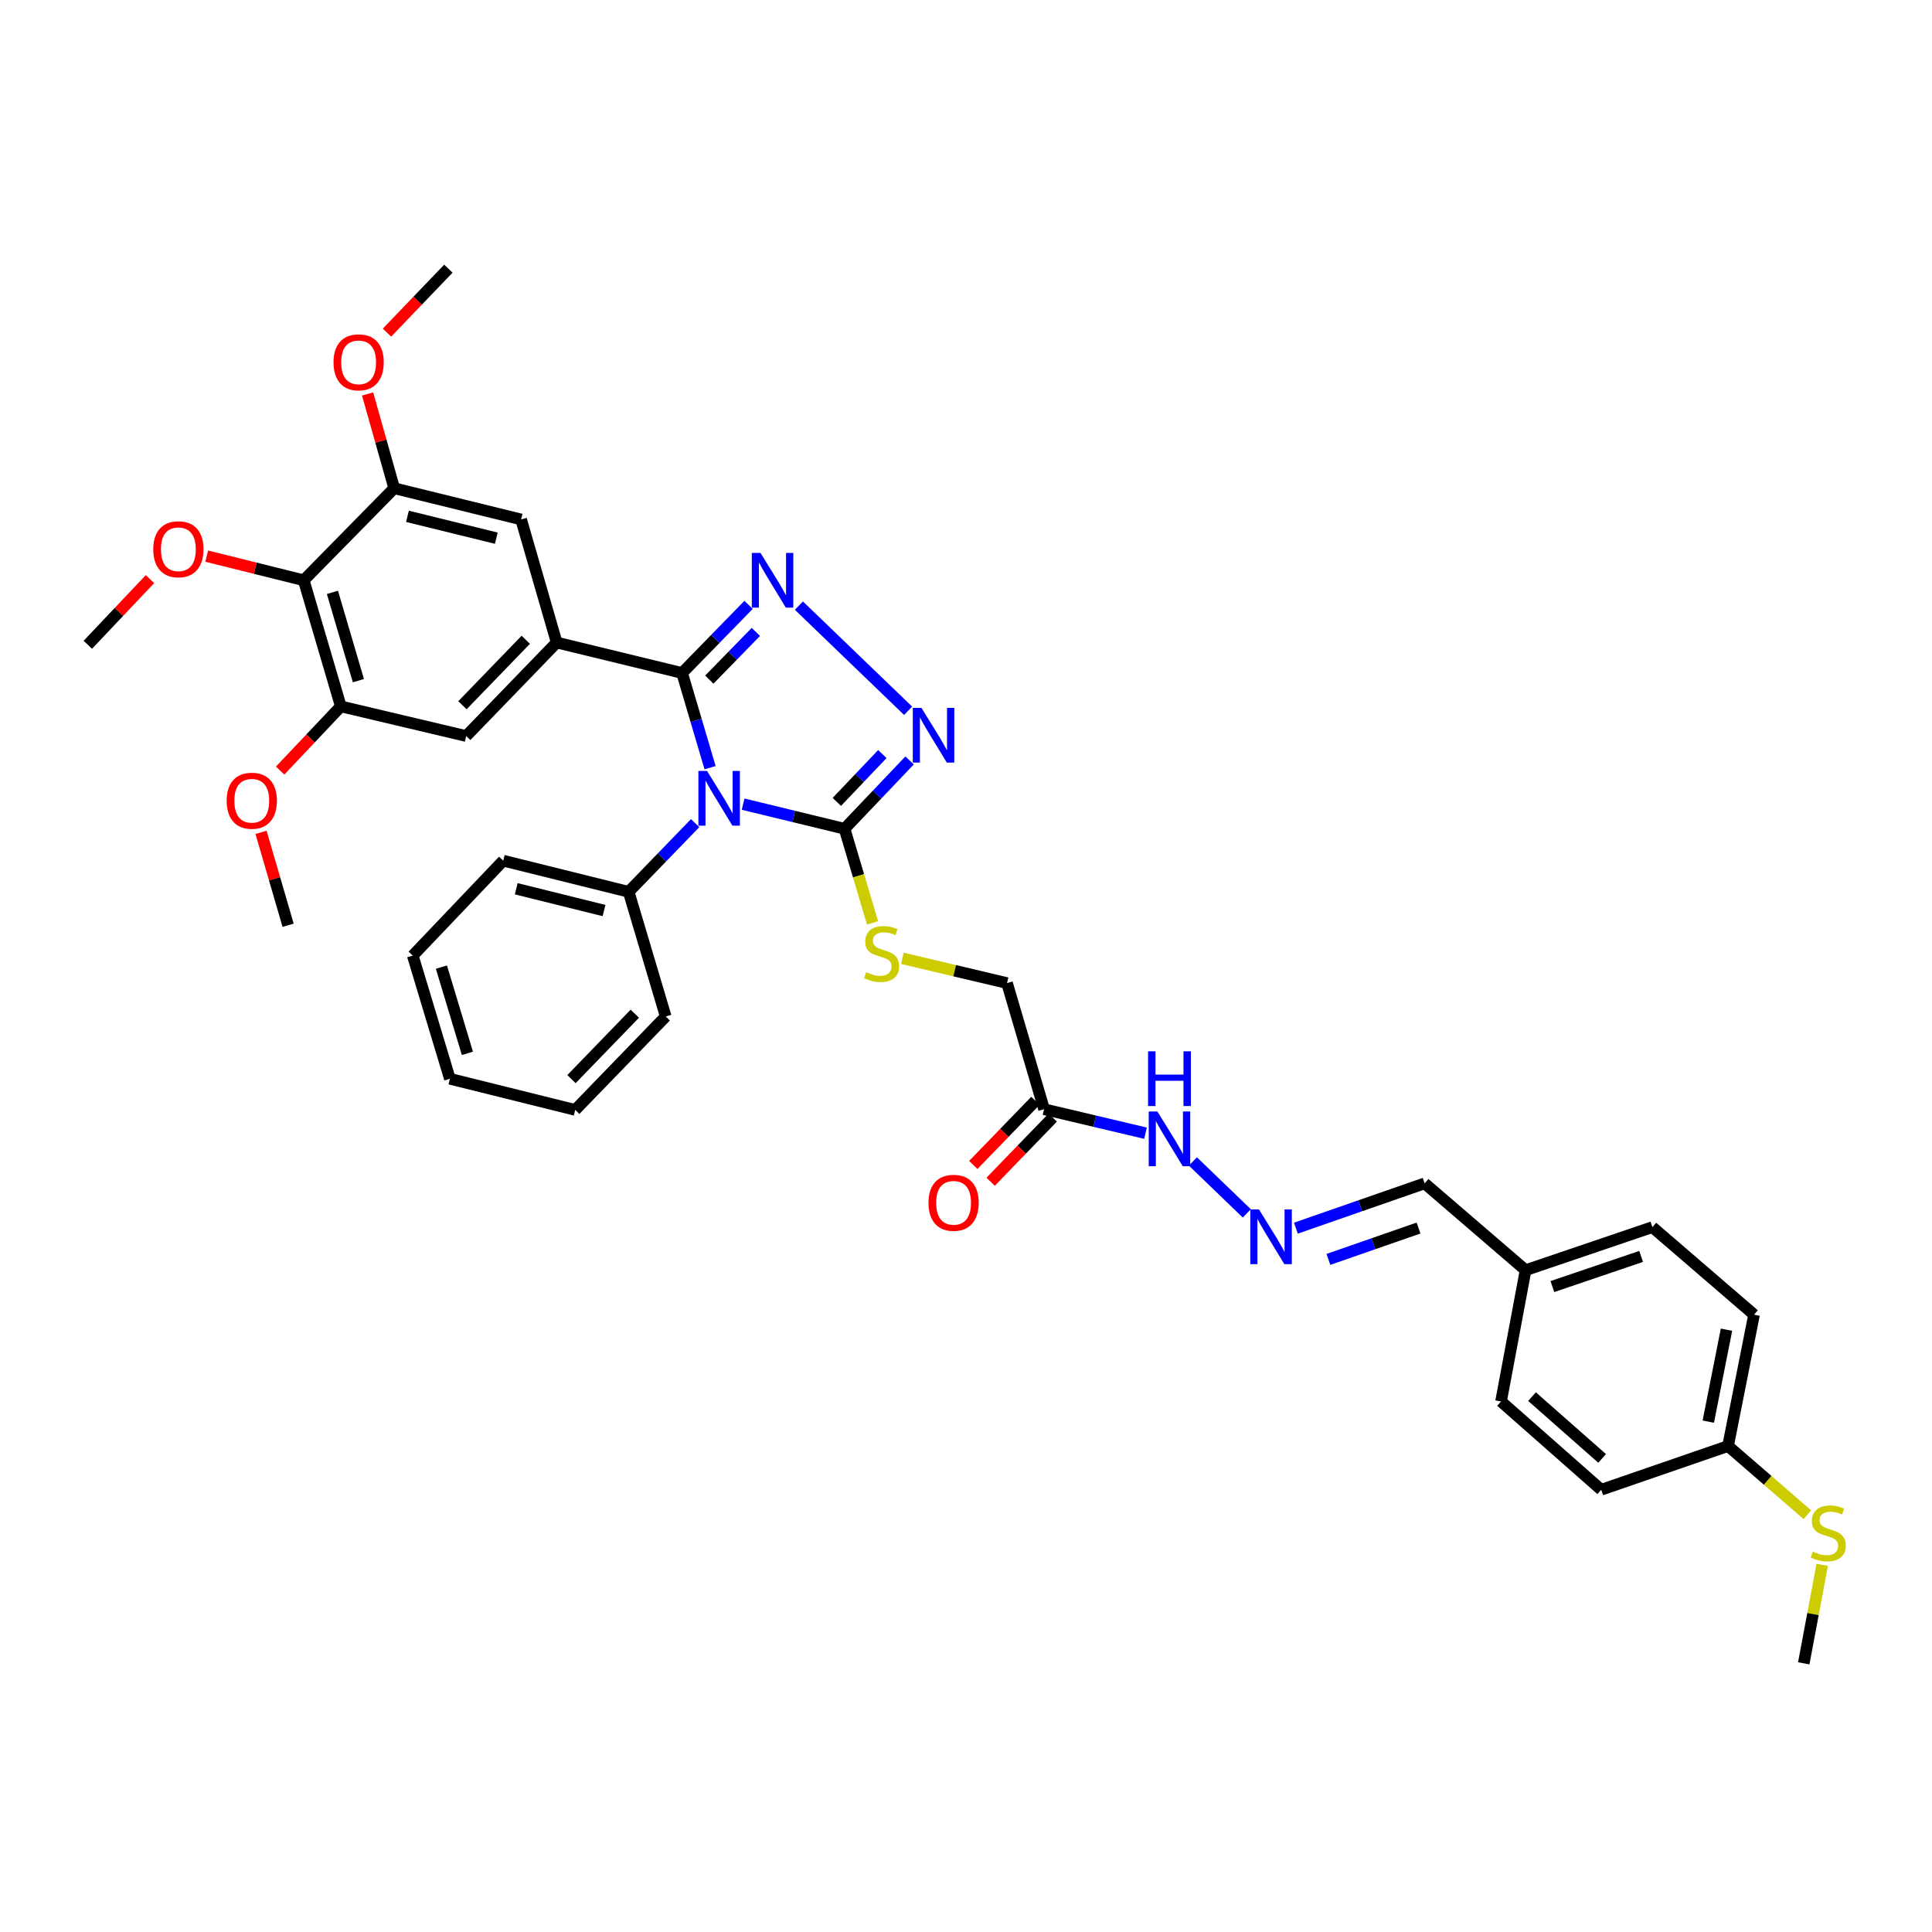 <?xml version='1.0' encoding='iso-8859-1'?>
<svg version='1.1' baseProfile='full'
              xmlns='http://www.w3.org/2000/svg'
                      xmlns:rdkit='http://www.rdkit.org/xml'
                      xmlns:xlink='http://www.w3.org/1999/xlink'
                  xml:space='preserve'
width='1000px' height='1000px' viewBox='0 0 1000 1000'>
<!-- END OF HEADER -->
<rect style='opacity:1.0;fill:#FFFFFF;stroke:none' width='1000' height='1000' x='0' y='0'> </rect>
<path class='bond-0' d='M 367.537,397.358 L 360.292,372.849' style='fill:none;fill-rule:evenodd;stroke:#0000FF;stroke-width:6px;stroke-linecap:butt;stroke-linejoin:miter;stroke-opacity:1' />
<path class='bond-0' d='M 360.292,372.849 L 353.048,348.339' style='fill:none;fill-rule:evenodd;stroke:#000000;stroke-width:6px;stroke-linecap:butt;stroke-linejoin:miter;stroke-opacity:1' />
<path class='bond-2' d='M 384.633,416.223 L 410.883,422.597' style='fill:none;fill-rule:evenodd;stroke:#0000FF;stroke-width:6px;stroke-linecap:butt;stroke-linejoin:miter;stroke-opacity:1' />
<path class='bond-2' d='M 410.883,422.597 L 437.134,428.972' style='fill:none;fill-rule:evenodd;stroke:#000000;stroke-width:6px;stroke-linecap:butt;stroke-linejoin:miter;stroke-opacity:1' />
<path class='bond-12' d='M 359.799,426.047 L 342.595,443.824' style='fill:none;fill-rule:evenodd;stroke:#0000FF;stroke-width:6px;stroke-linecap:butt;stroke-linejoin:miter;stroke-opacity:1' />
<path class='bond-12' d='M 342.595,443.824 L 325.391,461.601' style='fill:none;fill-rule:evenodd;stroke:#000000;stroke-width:6px;stroke-linecap:butt;stroke-linejoin:miter;stroke-opacity:1' />
<path class='bond-1' d='M 353.048,348.339 L 370.255,330.704' style='fill:none;fill-rule:evenodd;stroke:#000000;stroke-width:6px;stroke-linecap:butt;stroke-linejoin:miter;stroke-opacity:1' />
<path class='bond-1' d='M 370.255,330.704 L 387.463,313.068' style='fill:none;fill-rule:evenodd;stroke:#0000FF;stroke-width:6px;stroke-linecap:butt;stroke-linejoin:miter;stroke-opacity:1' />
<path class='bond-1' d='M 367.144,351.766 L 379.19,339.421' style='fill:none;fill-rule:evenodd;stroke:#000000;stroke-width:6px;stroke-linecap:butt;stroke-linejoin:miter;stroke-opacity:1' />
<path class='bond-1' d='M 379.19,339.421 L 391.235,327.076' style='fill:none;fill-rule:evenodd;stroke:#0000FF;stroke-width:6px;stroke-linecap:butt;stroke-linejoin:miter;stroke-opacity:1' />
<path class='bond-4' d='M 353.048,348.339 L 288.136,332.569' style='fill:none;fill-rule:evenodd;stroke:#000000;stroke-width:6px;stroke-linecap:butt;stroke-linejoin:miter;stroke-opacity:1' />
<path class='bond-37' d='M 413.511,313.467 L 470.044,367.897' style='fill:none;fill-rule:evenodd;stroke:#0000FF;stroke-width:6px;stroke-linecap:butt;stroke-linejoin:miter;stroke-opacity:1' />
<path class='bond-3' d='M 437.134,428.972 L 453.963,411.289' style='fill:none;fill-rule:evenodd;stroke:#000000;stroke-width:6px;stroke-linecap:butt;stroke-linejoin:miter;stroke-opacity:1' />
<path class='bond-3' d='M 453.963,411.289 L 470.792,393.606' style='fill:none;fill-rule:evenodd;stroke:#0000FF;stroke-width:6px;stroke-linecap:butt;stroke-linejoin:miter;stroke-opacity:1' />
<path class='bond-3' d='M 433.14,415.062 L 444.921,402.683' style='fill:none;fill-rule:evenodd;stroke:#000000;stroke-width:6px;stroke-linecap:butt;stroke-linejoin:miter;stroke-opacity:1' />
<path class='bond-3' d='M 444.921,402.683 L 456.701,390.305' style='fill:none;fill-rule:evenodd;stroke:#0000FF;stroke-width:6px;stroke-linecap:butt;stroke-linejoin:miter;stroke-opacity:1' />
<path class='bond-11' d='M 437.134,428.972 L 444.378,453.325' style='fill:none;fill-rule:evenodd;stroke:#000000;stroke-width:6px;stroke-linecap:butt;stroke-linejoin:miter;stroke-opacity:1' />
<path class='bond-11' d='M 444.378,453.325 L 451.622,477.679' style='fill:none;fill-rule:evenodd;stroke:#CCCC00;stroke-width:6px;stroke-linecap:butt;stroke-linejoin:miter;stroke-opacity:1' />
<path class='bond-8' d='M 288.136,332.569 L 269.724,268.865' style='fill:none;fill-rule:evenodd;stroke:#000000;stroke-width:6px;stroke-linecap:butt;stroke-linejoin:miter;stroke-opacity:1' />
<path class='bond-9' d='M 288.136,332.569 L 241.305,380.975' style='fill:none;fill-rule:evenodd;stroke:#000000;stroke-width:6px;stroke-linecap:butt;stroke-linejoin:miter;stroke-opacity:1' />
<path class='bond-9' d='M 272.14,331.151 L 239.358,365.035' style='fill:none;fill-rule:evenodd;stroke:#000000;stroke-width:6px;stroke-linecap:butt;stroke-linejoin:miter;stroke-opacity:1' />
<path class='bond-5' d='M 157.204,300.343 L 176.414,365.621' style='fill:none;fill-rule:evenodd;stroke:#000000;stroke-width:6px;stroke-linecap:butt;stroke-linejoin:miter;stroke-opacity:1' />
<path class='bond-5' d='M 172.061,306.61 L 185.508,352.306' style='fill:none;fill-rule:evenodd;stroke:#000000;stroke-width:6px;stroke-linecap:butt;stroke-linejoin:miter;stroke-opacity:1' />
<path class='bond-18' d='M 157.204,300.343 L 132.102,294.101' style='fill:none;fill-rule:evenodd;stroke:#000000;stroke-width:6px;stroke-linecap:butt;stroke-linejoin:miter;stroke-opacity:1' />
<path class='bond-18' d='M 132.102,294.101 L 106.999,287.86' style='fill:none;fill-rule:evenodd;stroke:#FF0000;stroke-width:6px;stroke-linecap:butt;stroke-linejoin:miter;stroke-opacity:1' />
<path class='bond-39' d='M 157.204,300.343 L 204.029,252.706' style='fill:none;fill-rule:evenodd;stroke:#000000;stroke-width:6px;stroke-linecap:butt;stroke-linejoin:miter;stroke-opacity:1' />
<path class='bond-6' d='M 204.029,252.706 L 269.724,268.865' style='fill:none;fill-rule:evenodd;stroke:#000000;stroke-width:6px;stroke-linecap:butt;stroke-linejoin:miter;stroke-opacity:1' />
<path class='bond-6' d='M 210.902,267.252 L 256.888,278.563' style='fill:none;fill-rule:evenodd;stroke:#000000;stroke-width:6px;stroke-linecap:butt;stroke-linejoin:miter;stroke-opacity:1' />
<path class='bond-21' d='M 204.029,252.706 L 197.147,228.308' style='fill:none;fill-rule:evenodd;stroke:#000000;stroke-width:6px;stroke-linecap:butt;stroke-linejoin:miter;stroke-opacity:1' />
<path class='bond-21' d='M 197.147,228.308 L 190.265,203.91' style='fill:none;fill-rule:evenodd;stroke:#FF0000;stroke-width:6px;stroke-linecap:butt;stroke-linejoin:miter;stroke-opacity:1' />
<path class='bond-7' d='M 176.414,365.621 L 241.305,380.975' style='fill:none;fill-rule:evenodd;stroke:#000000;stroke-width:6px;stroke-linecap:butt;stroke-linejoin:miter;stroke-opacity:1' />
<path class='bond-20' d='M 176.414,365.621 L 160.705,382.238' style='fill:none;fill-rule:evenodd;stroke:#000000;stroke-width:6px;stroke-linecap:butt;stroke-linejoin:miter;stroke-opacity:1' />
<path class='bond-20' d='M 160.705,382.238 L 144.995,398.856' style='fill:none;fill-rule:evenodd;stroke:#FF0000;stroke-width:6px;stroke-linecap:butt;stroke-linejoin:miter;stroke-opacity:1' />
<path class='bond-10' d='M 540.409,574.121 L 521.234,508.842' style='fill:none;fill-rule:evenodd;stroke:#000000;stroke-width:6px;stroke-linecap:butt;stroke-linejoin:miter;stroke-opacity:1' />
<path class='bond-14' d='M 540.409,574.121 L 566.661,580.33' style='fill:none;fill-rule:evenodd;stroke:#000000;stroke-width:6px;stroke-linecap:butt;stroke-linejoin:miter;stroke-opacity:1' />
<path class='bond-14' d='M 566.661,580.33 L 592.913,586.54' style='fill:none;fill-rule:evenodd;stroke:#0000FF;stroke-width:6px;stroke-linecap:butt;stroke-linejoin:miter;stroke-opacity:1' />
<path class='bond-15' d='M 535.926,569.779 L 519.851,586.379' style='fill:none;fill-rule:evenodd;stroke:#000000;stroke-width:6px;stroke-linecap:butt;stroke-linejoin:miter;stroke-opacity:1' />
<path class='bond-15' d='M 519.851,586.379 L 503.777,602.98' style='fill:none;fill-rule:evenodd;stroke:#FF0000;stroke-width:6px;stroke-linecap:butt;stroke-linejoin:miter;stroke-opacity:1' />
<path class='bond-15' d='M 544.893,578.463 L 528.819,595.063' style='fill:none;fill-rule:evenodd;stroke:#000000;stroke-width:6px;stroke-linecap:butt;stroke-linejoin:miter;stroke-opacity:1' />
<path class='bond-15' d='M 528.819,595.063 L 512.745,611.663' style='fill:none;fill-rule:evenodd;stroke:#FF0000;stroke-width:6px;stroke-linecap:butt;stroke-linejoin:miter;stroke-opacity:1' />
<path class='bond-16' d='M 467.071,496.025 L 494.152,502.433' style='fill:none;fill-rule:evenodd;stroke:#CCCC00;stroke-width:6px;stroke-linecap:butt;stroke-linejoin:miter;stroke-opacity:1' />
<path class='bond-16' d='M 494.152,502.433 L 521.234,508.842' style='fill:none;fill-rule:evenodd;stroke:#000000;stroke-width:6px;stroke-linecap:butt;stroke-linejoin:miter;stroke-opacity:1' />
<path class='bond-28' d='M 325.391,461.601 L 260.473,445.484' style='fill:none;fill-rule:evenodd;stroke:#000000;stroke-width:6px;stroke-linecap:butt;stroke-linejoin:miter;stroke-opacity:1' />
<path class='bond-28' d='M 312.646,471.299 L 267.203,460.017' style='fill:none;fill-rule:evenodd;stroke:#000000;stroke-width:6px;stroke-linecap:butt;stroke-linejoin:miter;stroke-opacity:1' />
<path class='bond-29' d='M 325.391,461.601 L 344.573,526.124' style='fill:none;fill-rule:evenodd;stroke:#000000;stroke-width:6px;stroke-linecap:butt;stroke-linejoin:miter;stroke-opacity:1' />
<path class='bond-13' d='M 645.342,628.05 L 617.45,601.166' style='fill:none;fill-rule:evenodd;stroke:#0000FF;stroke-width:6px;stroke-linecap:butt;stroke-linejoin:miter;stroke-opacity:1' />
<path class='bond-17' d='M 670.752,635.693 L 704.068,624.099' style='fill:none;fill-rule:evenodd;stroke:#0000FF;stroke-width:6px;stroke-linecap:butt;stroke-linejoin:miter;stroke-opacity:1' />
<path class='bond-17' d='M 704.068,624.099 L 737.383,612.506' style='fill:none;fill-rule:evenodd;stroke:#000000;stroke-width:6px;stroke-linecap:butt;stroke-linejoin:miter;stroke-opacity:1' />
<path class='bond-17' d='M 687.584,651.864 L 710.905,643.748' style='fill:none;fill-rule:evenodd;stroke:#0000FF;stroke-width:6px;stroke-linecap:butt;stroke-linejoin:miter;stroke-opacity:1' />
<path class='bond-17' d='M 710.905,643.748 L 734.226,635.633' style='fill:none;fill-rule:evenodd;stroke:#000000;stroke-width:6px;stroke-linecap:butt;stroke-linejoin:miter;stroke-opacity:1' />
<path class='bond-22' d='M 737.383,612.506 L 789.645,657.451' style='fill:none;fill-rule:evenodd;stroke:#000000;stroke-width:6px;stroke-linecap:butt;stroke-linejoin:miter;stroke-opacity:1' />
<path class='bond-31' d='M 77.623,299.75 L 61.539,316.746' style='fill:none;fill-rule:evenodd;stroke:#FF0000;stroke-width:6px;stroke-linecap:butt;stroke-linejoin:miter;stroke-opacity:1' />
<path class='bond-31' d='M 61.539,316.746 L 45.455,333.741' style='fill:none;fill-rule:evenodd;stroke:#000000;stroke-width:6px;stroke-linecap:butt;stroke-linejoin:miter;stroke-opacity:1' />
<path class='bond-19' d='M 894.432,748.459 L 907.893,680.475' style='fill:none;fill-rule:evenodd;stroke:#000000;stroke-width:6px;stroke-linecap:butt;stroke-linejoin:miter;stroke-opacity:1' />
<path class='bond-19' d='M 884.206,735.837 L 893.628,688.248' style='fill:none;fill-rule:evenodd;stroke:#000000;stroke-width:6px;stroke-linecap:butt;stroke-linejoin:miter;stroke-opacity:1' />
<path class='bond-23' d='M 894.432,748.459 L 914.964,766.237' style='fill:none;fill-rule:evenodd;stroke:#000000;stroke-width:6px;stroke-linecap:butt;stroke-linejoin:miter;stroke-opacity:1' />
<path class='bond-23' d='M 914.964,766.237 L 935.497,784.015' style='fill:none;fill-rule:evenodd;stroke:#CCCC00;stroke-width:6px;stroke-linecap:butt;stroke-linejoin:miter;stroke-opacity:1' />
<path class='bond-40' d='M 894.432,748.459 L 828.786,771.094' style='fill:none;fill-rule:evenodd;stroke:#000000;stroke-width:6px;stroke-linecap:butt;stroke-linejoin:miter;stroke-opacity:1' />
<path class='bond-32' d='M 135.11,430.821 L 142.117,454.863' style='fill:none;fill-rule:evenodd;stroke:#FF0000;stroke-width:6px;stroke-linecap:butt;stroke-linejoin:miter;stroke-opacity:1' />
<path class='bond-32' d='M 142.117,454.863 L 149.125,478.904' style='fill:none;fill-rule:evenodd;stroke:#000000;stroke-width:6px;stroke-linecap:butt;stroke-linejoin:miter;stroke-opacity:1' />
<path class='bond-33' d='M 200.301,172.167 L 216.191,155.615' style='fill:none;fill-rule:evenodd;stroke:#FF0000;stroke-width:6px;stroke-linecap:butt;stroke-linejoin:miter;stroke-opacity:1' />
<path class='bond-33' d='M 216.191,155.615 L 232.081,139.063' style='fill:none;fill-rule:evenodd;stroke:#000000;stroke-width:6px;stroke-linecap:butt;stroke-linejoin:miter;stroke-opacity:1' />
<path class='bond-26' d='M 789.645,657.451 L 776.933,725.393' style='fill:none;fill-rule:evenodd;stroke:#000000;stroke-width:6px;stroke-linecap:butt;stroke-linejoin:miter;stroke-opacity:1' />
<path class='bond-27' d='M 789.645,657.451 L 855.277,635.155' style='fill:none;fill-rule:evenodd;stroke:#000000;stroke-width:6px;stroke-linecap:butt;stroke-linejoin:miter;stroke-opacity:1' />
<path class='bond-27' d='M 803.505,665.926 L 849.448,650.319' style='fill:none;fill-rule:evenodd;stroke:#000000;stroke-width:6px;stroke-linecap:butt;stroke-linejoin:miter;stroke-opacity:1' />
<path class='bond-30' d='M 943.179,809.961 L 938.4,835.449' style='fill:none;fill-rule:evenodd;stroke:#CCCC00;stroke-width:6px;stroke-linecap:butt;stroke-linejoin:miter;stroke-opacity:1' />
<path class='bond-30' d='M 938.4,835.449 L 933.621,860.937' style='fill:none;fill-rule:evenodd;stroke:#000000;stroke-width:6px;stroke-linecap:butt;stroke-linejoin:miter;stroke-opacity:1' />
<path class='bond-24' d='M 828.786,771.094 L 776.933,725.393' style='fill:none;fill-rule:evenodd;stroke:#000000;stroke-width:6px;stroke-linecap:butt;stroke-linejoin:miter;stroke-opacity:1' />
<path class='bond-24' d='M 829.262,754.874 L 792.965,722.884' style='fill:none;fill-rule:evenodd;stroke:#000000;stroke-width:6px;stroke-linecap:butt;stroke-linejoin:miter;stroke-opacity:1' />
<path class='bond-25' d='M 907.893,680.475 L 855.277,635.155' style='fill:none;fill-rule:evenodd;stroke:#000000;stroke-width:6px;stroke-linecap:butt;stroke-linejoin:miter;stroke-opacity:1' />
<path class='bond-35' d='M 260.473,445.484 L 213.648,494.625' style='fill:none;fill-rule:evenodd;stroke:#000000;stroke-width:6px;stroke-linecap:butt;stroke-linejoin:miter;stroke-opacity:1' />
<path class='bond-34' d='M 344.573,526.124 L 297.734,574.488' style='fill:none;fill-rule:evenodd;stroke:#000000;stroke-width:6px;stroke-linecap:butt;stroke-linejoin:miter;stroke-opacity:1' />
<path class='bond-34' d='M 328.58,524.694 L 295.793,558.55' style='fill:none;fill-rule:evenodd;stroke:#000000;stroke-width:6px;stroke-linecap:butt;stroke-linejoin:miter;stroke-opacity:1' />
<path class='bond-36' d='M 297.734,574.488 L 232.858,558.372' style='fill:none;fill-rule:evenodd;stroke:#000000;stroke-width:6px;stroke-linecap:butt;stroke-linejoin:miter;stroke-opacity:1' />
<path class='bond-38' d='M 213.648,494.625 L 232.858,558.372' style='fill:none;fill-rule:evenodd;stroke:#000000;stroke-width:6px;stroke-linecap:butt;stroke-linejoin:miter;stroke-opacity:1' />
<path class='bond-38' d='M 228.482,500.586 L 241.928,545.208' style='fill:none;fill-rule:evenodd;stroke:#000000;stroke-width:6px;stroke-linecap:butt;stroke-linejoin:miter;stroke-opacity:1' />
<path  class='atom-0' d='M 365.963 399.049
L 375.243 414.049
Q 376.163 415.529, 377.643 418.209
Q 379.123 420.889, 379.203 421.049
L 379.203 399.049
L 382.963 399.049
L 382.963 427.369
L 379.083 427.369
L 369.123 410.969
Q 367.963 409.049, 366.723 406.849
Q 365.523 404.649, 365.163 403.969
L 365.163 427.369
L 361.483 427.369
L 361.483 399.049
L 365.963 399.049
' fill='#0000FF'/>
<path  class='atom-2' d='M 393.619 286.183
L 402.899 301.183
Q 403.819 302.663, 405.299 305.343
Q 406.779 308.023, 406.859 308.183
L 406.859 286.183
L 410.619 286.183
L 410.619 314.503
L 406.739 314.503
L 396.779 298.103
Q 395.619 296.183, 394.379 293.983
Q 393.179 291.783, 392.819 291.103
L 392.819 314.503
L 389.139 314.503
L 389.139 286.183
L 393.619 286.183
' fill='#0000FF'/>
<path  class='atom-4' d='M 476.943 366.406
L 486.223 381.406
Q 487.143 382.886, 488.623 385.566
Q 490.103 388.246, 490.183 388.406
L 490.183 366.406
L 493.943 366.406
L 493.943 394.726
L 490.063 394.726
L 480.103 378.326
Q 478.943 376.406, 477.703 374.206
Q 476.503 372.006, 476.143 371.326
L 476.143 394.726
L 472.463 394.726
L 472.463 366.406
L 476.943 366.406
' fill='#0000FF'/>
<path  class='atom-12' d='M 448.323 503.201
Q 448.643 503.321, 449.963 503.881
Q 451.283 504.441, 452.723 504.801
Q 454.203 505.121, 455.643 505.121
Q 458.323 505.121, 459.883 503.841
Q 461.443 502.521, 461.443 500.241
Q 461.443 498.681, 460.643 497.721
Q 459.883 496.761, 458.683 496.241
Q 457.483 495.721, 455.483 495.121
Q 452.963 494.361, 451.443 493.641
Q 449.963 492.921, 448.883 491.401
Q 447.843 489.881, 447.843 487.321
Q 447.843 483.761, 450.243 481.561
Q 452.683 479.361, 457.483 479.361
Q 460.763 479.361, 464.483 480.921
L 463.563 484.001
Q 460.163 482.601, 457.603 482.601
Q 454.843 482.601, 453.323 483.761
Q 451.803 484.881, 451.843 486.841
Q 451.843 488.361, 452.603 489.281
Q 453.403 490.201, 454.523 490.721
Q 455.683 491.241, 457.603 491.841
Q 460.163 492.641, 461.683 493.441
Q 463.203 494.241, 464.283 495.881
Q 465.403 497.481, 465.403 500.241
Q 465.403 504.161, 462.763 506.281
Q 460.163 508.361, 455.803 508.361
Q 453.283 508.361, 451.363 507.801
Q 449.483 507.281, 447.243 506.361
L 448.323 503.201
' fill='#CCCC00'/>
<path  class='atom-14' d='M 651.648 626.002
L 660.928 641.002
Q 661.848 642.482, 663.328 645.162
Q 664.808 647.842, 664.888 648.002
L 664.888 626.002
L 668.648 626.002
L 668.648 654.322
L 664.768 654.322
L 654.808 637.922
Q 653.648 636.002, 652.408 633.802
Q 651.208 631.602, 650.848 630.922
L 650.848 654.322
L 647.168 654.322
L 647.168 626.002
L 651.648 626.002
' fill='#0000FF'/>
<path  class='atom-15' d='M 599.061 575.315
L 608.341 590.315
Q 609.261 591.795, 610.741 594.475
Q 612.221 597.155, 612.301 597.315
L 612.301 575.315
L 616.061 575.315
L 616.061 603.635
L 612.181 603.635
L 602.221 587.235
Q 601.061 585.315, 599.821 583.115
Q 598.621 580.915, 598.261 580.235
L 598.261 603.635
L 594.581 603.635
L 594.581 575.315
L 599.061 575.315
' fill='#0000FF'/>
<path  class='atom-15' d='M 594.241 544.163
L 598.081 544.163
L 598.081 556.203
L 612.561 556.203
L 612.561 544.163
L 616.401 544.163
L 616.401 572.483
L 612.561 572.483
L 612.561 559.403
L 598.081 559.403
L 598.081 572.483
L 594.241 572.483
L 594.241 544.163
' fill='#0000FF'/>
<path  class='atom-16' d='M 480.578 622.565
Q 480.578 615.765, 483.938 611.965
Q 487.298 608.165, 493.578 608.165
Q 499.858 608.165, 503.218 611.965
Q 506.578 615.765, 506.578 622.565
Q 506.578 629.445, 503.178 633.365
Q 499.778 637.245, 493.578 637.245
Q 487.338 637.245, 483.938 633.365
Q 480.578 629.485, 480.578 622.565
M 493.578 634.045
Q 497.898 634.045, 500.218 631.165
Q 502.578 628.245, 502.578 622.565
Q 502.578 617.005, 500.218 614.205
Q 497.898 611.365, 493.578 611.365
Q 489.258 611.365, 486.898 614.165
Q 484.578 616.965, 484.578 622.565
Q 484.578 628.285, 486.898 631.165
Q 489.258 634.045, 493.578 634.045
' fill='#FF0000'/>
<path  class='atom-19' d='M 79.328 284.292
Q 79.328 277.492, 82.688 273.692
Q 86.048 269.892, 92.328 269.892
Q 98.608 269.892, 101.968 273.692
Q 105.328 277.492, 105.328 284.292
Q 105.328 291.172, 101.928 295.092
Q 98.528 298.972, 92.328 298.972
Q 86.088 298.972, 82.688 295.092
Q 79.328 291.212, 79.328 284.292
M 92.328 295.772
Q 96.648 295.772, 98.968 292.892
Q 101.328 289.972, 101.328 284.292
Q 101.328 278.732, 98.968 275.932
Q 96.648 273.092, 92.328 273.092
Q 88.008 273.092, 85.648 275.892
Q 83.328 278.692, 83.328 284.292
Q 83.328 290.012, 85.648 292.892
Q 88.008 295.772, 92.328 295.772
' fill='#FF0000'/>
<path  class='atom-21' d='M 117.318 414.461
Q 117.318 407.661, 120.678 403.861
Q 124.038 400.061, 130.318 400.061
Q 136.598 400.061, 139.958 403.861
Q 143.318 407.661, 143.318 414.461
Q 143.318 421.341, 139.918 425.261
Q 136.518 429.141, 130.318 429.141
Q 124.078 429.141, 120.678 425.261
Q 117.318 421.381, 117.318 414.461
M 130.318 425.941
Q 134.638 425.941, 136.958 423.061
Q 139.318 420.141, 139.318 414.461
Q 139.318 408.901, 136.958 406.101
Q 134.638 403.261, 130.318 403.261
Q 125.998 403.261, 123.638 406.061
Q 121.318 408.861, 121.318 414.461
Q 121.318 420.181, 123.638 423.061
Q 125.998 425.941, 130.318 425.941
' fill='#FF0000'/>
<path  class='atom-22' d='M 172.624 187.535
Q 172.624 180.735, 175.984 176.935
Q 179.344 173.135, 185.624 173.135
Q 191.904 173.135, 195.264 176.935
Q 198.624 180.735, 198.624 187.535
Q 198.624 194.415, 195.224 198.335
Q 191.824 202.215, 185.624 202.215
Q 179.384 202.215, 175.984 198.335
Q 172.624 194.455, 172.624 187.535
M 185.624 199.015
Q 189.944 199.015, 192.264 196.135
Q 194.624 193.215, 194.624 187.535
Q 194.624 181.975, 192.264 179.175
Q 189.944 176.335, 185.624 176.335
Q 181.304 176.335, 178.944 179.135
Q 176.624 181.935, 176.624 187.535
Q 176.624 193.255, 178.944 196.135
Q 181.304 199.015, 185.624 199.015
' fill='#FF0000'/>
<path  class='atom-24' d='M 938.292 803.083
Q 938.612 803.203, 939.932 803.763
Q 941.252 804.323, 942.692 804.683
Q 944.172 805.003, 945.612 805.003
Q 948.292 805.003, 949.852 803.723
Q 951.412 802.403, 951.412 800.123
Q 951.412 798.563, 950.612 797.603
Q 949.852 796.643, 948.652 796.123
Q 947.452 795.603, 945.452 795.003
Q 942.932 794.243, 941.412 793.523
Q 939.932 792.803, 938.852 791.283
Q 937.812 789.763, 937.812 787.203
Q 937.812 783.643, 940.212 781.443
Q 942.652 779.243, 947.452 779.243
Q 950.732 779.243, 954.452 780.803
L 953.532 783.883
Q 950.132 782.483, 947.572 782.483
Q 944.812 782.483, 943.292 783.643
Q 941.772 784.763, 941.812 786.723
Q 941.812 788.243, 942.572 789.163
Q 943.372 790.083, 944.492 790.603
Q 945.652 791.123, 947.572 791.723
Q 950.132 792.523, 951.652 793.323
Q 953.172 794.123, 954.252 795.763
Q 955.372 797.363, 955.372 800.123
Q 955.372 804.043, 952.732 806.163
Q 950.132 808.243, 945.772 808.243
Q 943.252 808.243, 941.332 807.683
Q 939.452 807.163, 937.212 806.243
L 938.292 803.083
' fill='#CCCC00'/>
</svg>
